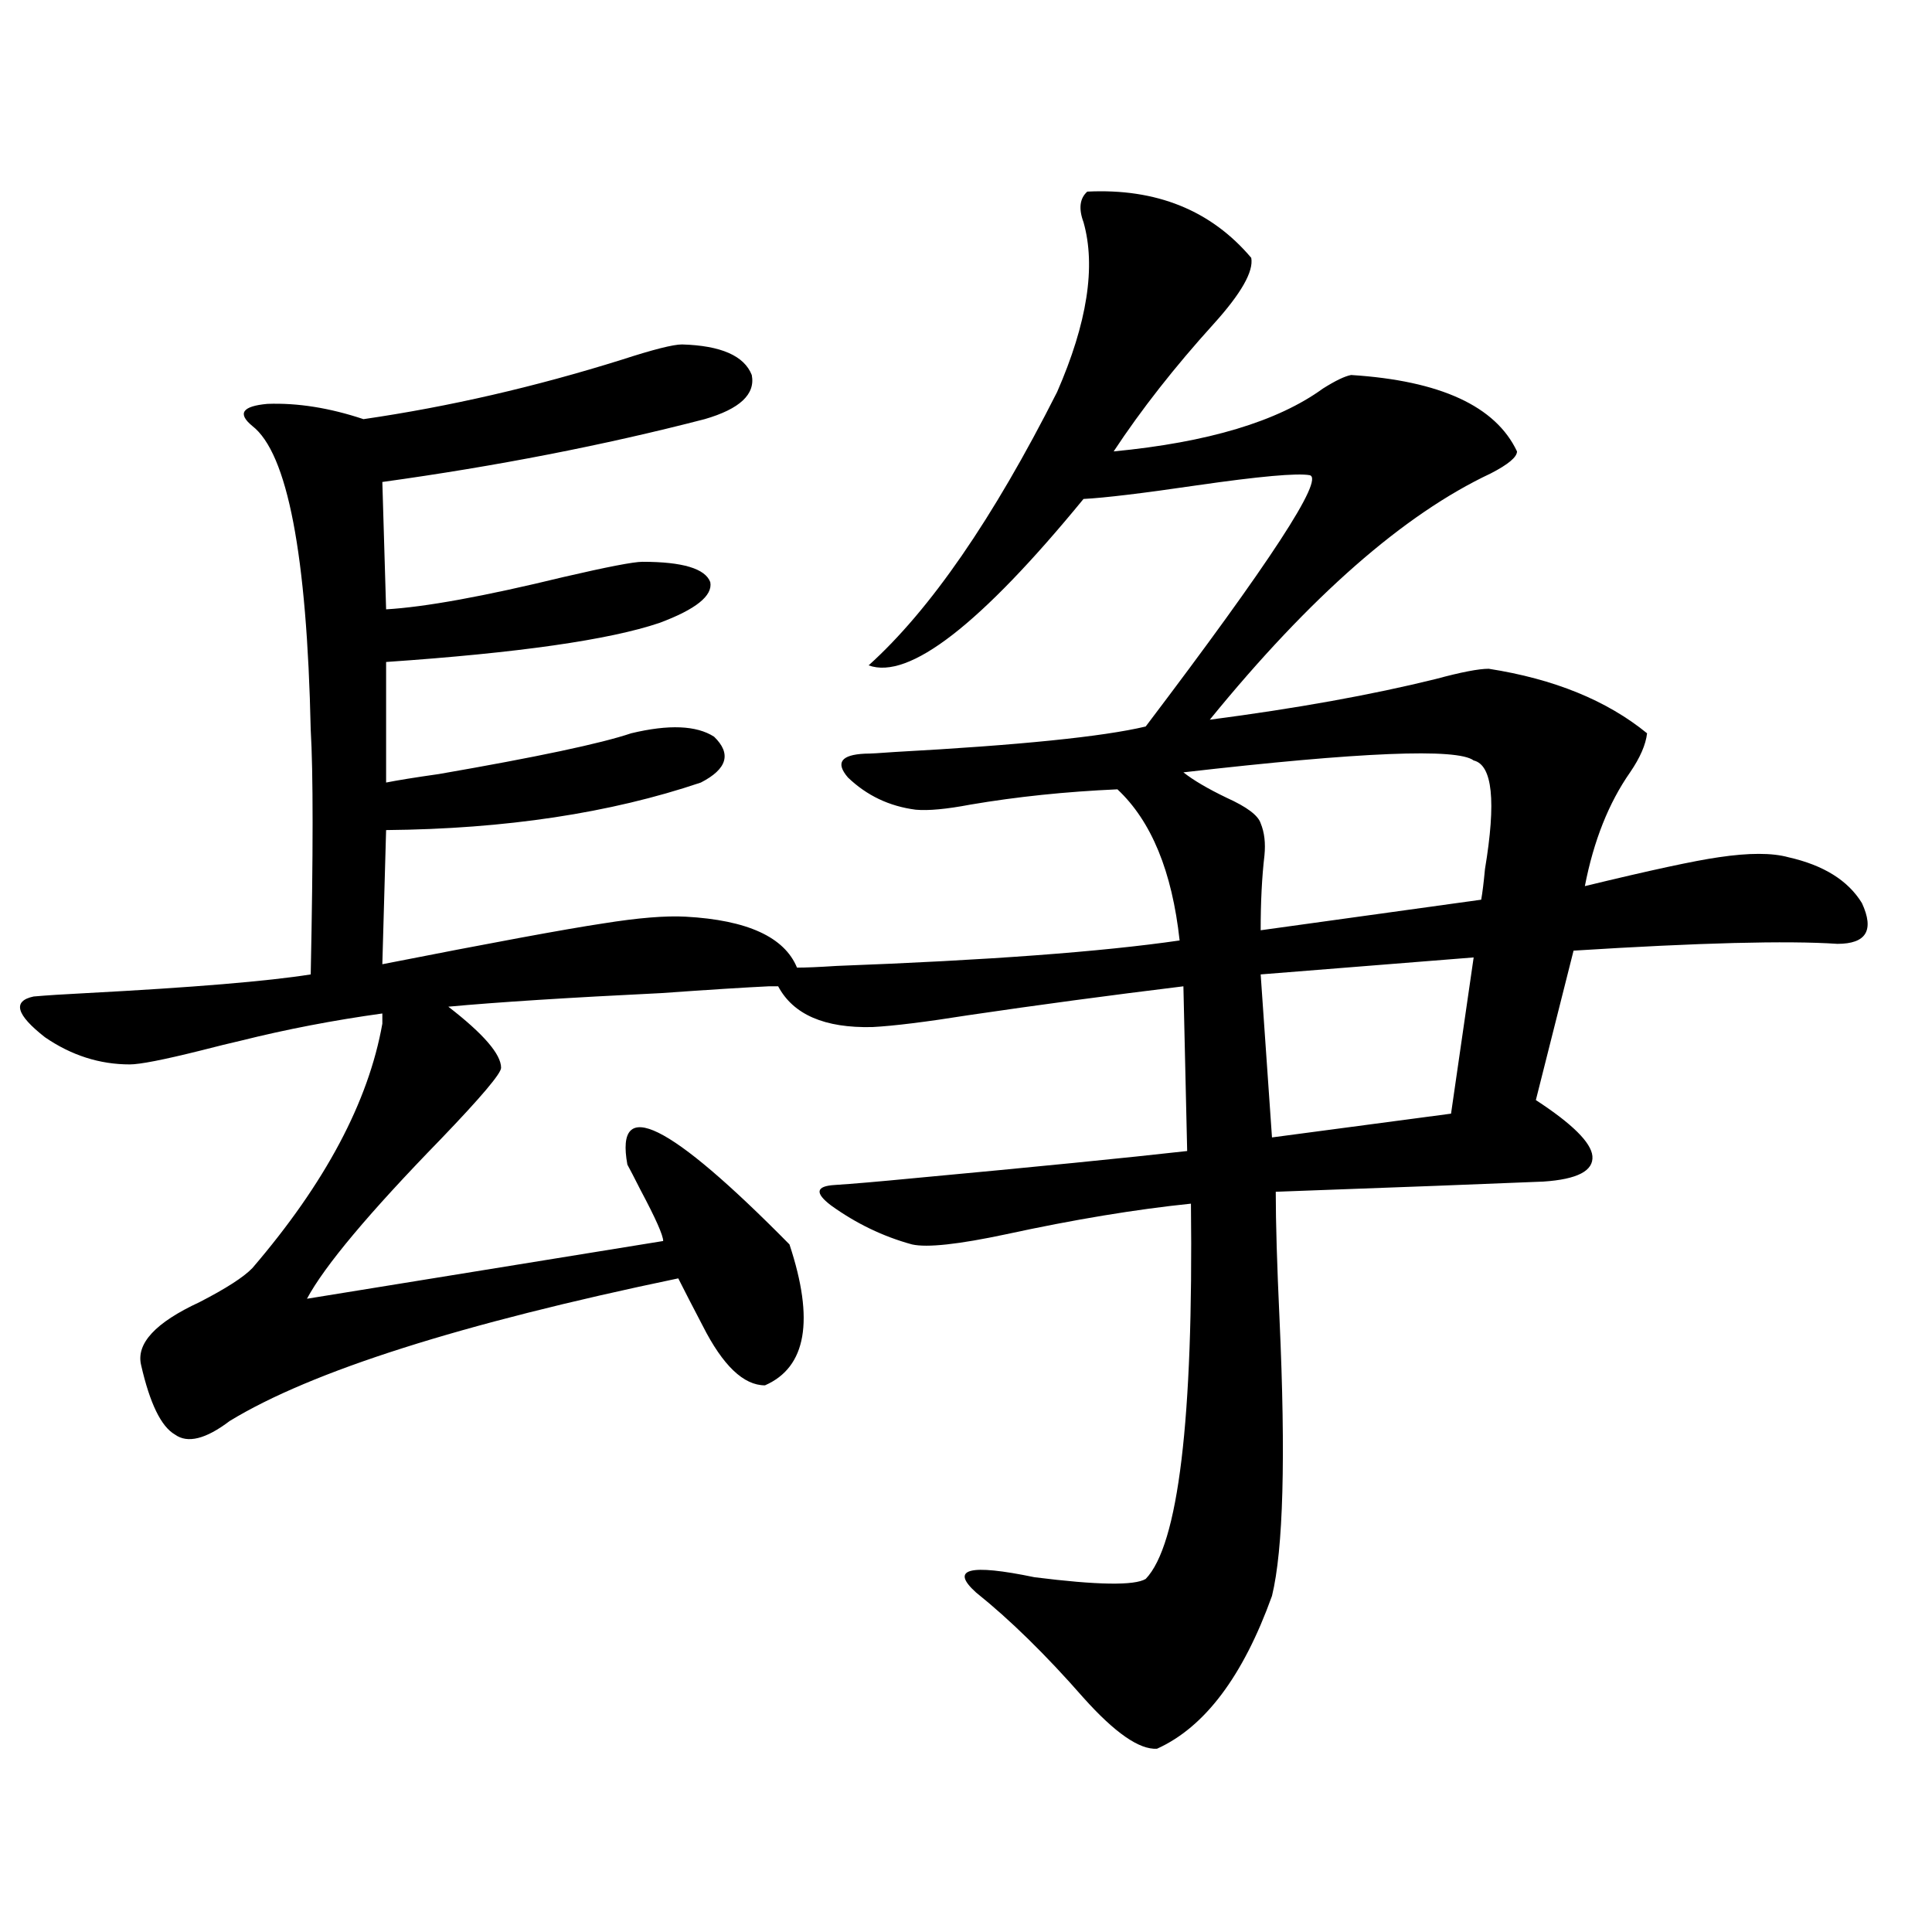<?xml version="1.0" encoding="utf-8"?>
<!-- Generator: Adobe Illustrator 16.0.0, SVG Export Plug-In . SVG Version: 6.00 Build 0)  -->
<!DOCTYPE svg PUBLIC "-//W3C//DTD SVG 1.1//EN" "http://www.w3.org/Graphics/SVG/1.1/DTD/svg11.dtd">
<svg version="1.1" id="图层_1" xmlns="http://www.w3.org/2000/svg" xmlns:xlink="http://www.w3.org/1999/xlink" x="0px" y="0px"
	 width="1000px" height="1000px" viewBox="0 0 1000 1000" enable-background="new 0 0 1000 1000" xml:space="preserve">
<path d="M562.767,99.18c35.762-1.758,64.054,9.668,84.876,34.277c1.296,7.031-5.213,18.457-19.512,34.277
	c-20.167,22.274-37.407,44.247-51.706,65.918c48.779-4.683,84.876-15.519,108.29-32.52c6.494-4.093,11.372-6.44,14.634-7.031
	c46.173,2.938,74.785,16.122,85.852,39.551c0,2.938-4.558,6.743-13.658,11.426c-44.877,21.094-93.336,63.583-145.362,127.441
	c44.877-5.851,83.9-12.882,117.07-21.094c13.003-3.516,22.104-5.273,27.316-5.273c33.811,5.273,61.127,16.411,81.949,33.398
	c-0.655,5.864-3.582,12.606-8.78,20.215c-11.066,15.82-18.871,35.458-23.414,58.887c33.811-8.198,56.904-13.184,69.267-14.941
	c15.609-2.335,27.637-2.335,36.097,0c18.201,4.106,30.884,12.017,38.048,23.73c6.494,14.063,2.271,21.094-12.683,21.094
	c-26.021-1.758-71.553-0.577-136.582,3.516l-19.512,77.344c18.856,12.305,28.612,21.973,29.268,29.004
	c0.641,7.622-7.805,12.017-25.365,13.184c-27.972,1.181-74.145,2.938-138.533,5.273c0,15.82,0.641,37.793,1.951,65.918
	c3.247,71.493,1.951,119.243-3.902,143.262c-14.969,41.597-34.801,67.964-59.511,79.102c-9.115,0.577-21.798-8.212-38.048-26.367
	c-19.512-22.274-38.048-40.43-55.608-54.492c-13.658-12.305-3.582-14.941,30.243-7.91c32.515,4.093,51.706,4.395,57.56,0.879
	c16.905-17.578,24.71-82.315,23.414-194.238c-28.627,2.938-60.486,8.212-95.607,15.82c-24.725,5.273-40.975,7.031-48.779,5.273
	c-14.969-4.093-28.947-10.835-41.95-20.215c-8.46-6.44-7.805-9.956,1.951-10.547c9.101-0.577,22.759-1.758,40.975-3.516
	c63.078-5.851,110.241-10.547,141.46-14.063l-1.951-85.254c-38.383,4.696-75.455,9.668-111.217,14.941
	c-22.118,3.516-38.703,5.575-49.755,6.152c-24.725,0.591-40.975-6.44-48.779-21.094h-4.878c-12.362,0.591-30.898,1.758-55.608,3.516
	c-48.139,2.349-84.876,4.696-110.241,7.031c18.201,14.063,27.316,24.609,27.316,31.641c0,2.938-10.411,15.243-31.219,36.914
	c-37.072,38.095-60.166,65.63-69.267,82.617l184.386-29.883c0-2.925-3.902-11.714-11.707-26.367
	c-3.262-6.44-5.533-10.835-6.829-13.184c-6.509-35.733,21.463-21.973,83.9,41.309c13.003,39.263,8.78,63.583-12.683,72.949
	c-11.066,0-21.798-10.245-32.194-30.762c-5.213-9.956-9.436-18.155-12.683-24.609c-112.527,23.442-189.919,48.052-232.189,73.828
	c-12.362,9.38-21.798,11.728-28.292,7.031c-7.164-4.093-13.018-16.108-17.561-36.035c-2.606-11.124,7.47-21.973,30.243-32.52
	c13.658-7.031,22.759-12.882,27.316-17.578c37.713-43.945,60.151-86.133,67.315-126.563v-5.273
	c-25.365,3.516-49.755,8.212-73.169,14.063c-5.213,1.181-12.362,2.938-21.463,5.273c-18.871,4.696-30.898,7.031-36.097,7.031
	c-15.609,0-30.243-4.683-43.901-14.063c-14.969-11.714-16.92-18.745-5.854-21.094c6.494-0.577,15.609-1.167,27.316-1.758
	c55.273-2.925,93.977-6.152,116.095-9.668c1.296-62.69,1.296-104.878,0-126.563c-1.951-90.815-12.042-143.262-30.243-157.324
	c-7.805-6.44-5.213-10.245,7.805-11.426c15.609-0.577,32.194,2.06,49.755,7.91c44.222-6.44,88.778-16.699,133.655-30.762
	c16.25-5.273,26.661-7.91,31.219-7.91c20.152,0.591,32.194,5.864,36.097,15.82c1.951,9.97-6.188,17.578-24.39,22.852
	c-52.041,13.485-107.649,24.321-166.825,32.52l1.951,65.918c20.152-1.167,50.73-6.729,91.705-16.699
	c22.759-5.273,36.417-7.91,40.975-7.91c20.808,0,32.515,3.516,35.121,10.547c1.296,7.031-7.484,14.063-26.341,21.094
	c-26.021,8.789-73.169,15.532-141.46,20.215v62.402c5.854-1.167,14.954-2.637,27.316-4.395c50.73-8.789,83.9-15.82,99.51-21.094
	c19.512-4.683,33.811-4.093,42.926,1.758c9.101,8.789,6.829,16.699-6.829,23.73c-46.828,15.82-101.141,24.032-162.923,24.609
	l-1.951,69.434c56.584-11.124,94.632-18.155,114.144-21.094c18.201-2.925,32.515-4.093,42.926-3.516
	c31.859,1.758,51.051,10.547,57.56,26.367c4.543,0,11.372-0.288,20.487-0.879c78.047-2.925,137.223-7.319,177.557-13.184
	c-3.902-35.733-14.634-61.812-32.194-78.223c-26.676,1.181-52.041,3.817-76.096,7.91c-12.362,2.349-21.798,3.228-28.292,2.637
	c-13.658-1.758-25.365-7.319-35.121-16.699c-6.509-7.608-3.582-11.714,8.78-12.305c2.592,0,7.805-0.288,15.609-0.879
	c64.389-3.516,107.635-7.91,129.753-13.184c64.389-84.952,92.681-128.32,84.876-130.078c-6.509-1.167-26.021,0.591-58.535,5.273
	c-27.972,4.106-47.483,6.454-58.535,7.031c-53.337,65.039-90.409,93.755-111.217,86.133c31.859-28.702,64.389-75.874,97.559-141.504
	c15.609-35.733,20.152-65.039,13.658-87.891C558.209,107.969,558.864,102.695,562.767,99.18z M762.762,393.613
	c-8.46-6.44-58.535-4.395-150.24,6.152c5.198,4.106,12.683,8.501,22.438,13.184c10.396,4.696,16.25,9.091,17.561,13.184
	c1.951,4.696,2.592,10.259,1.951,16.699c-1.311,11.138-1.951,24.032-1.951,38.672l114.144-15.82
	c0.641-3.516,1.296-8.789,1.951-15.82C774.469,414.707,772.518,395.962,762.762,393.613z M762.762,495.566l-110.241,8.789
	l5.854,84.375l92.681-12.305L762.762,495.566z"/>
</svg>
